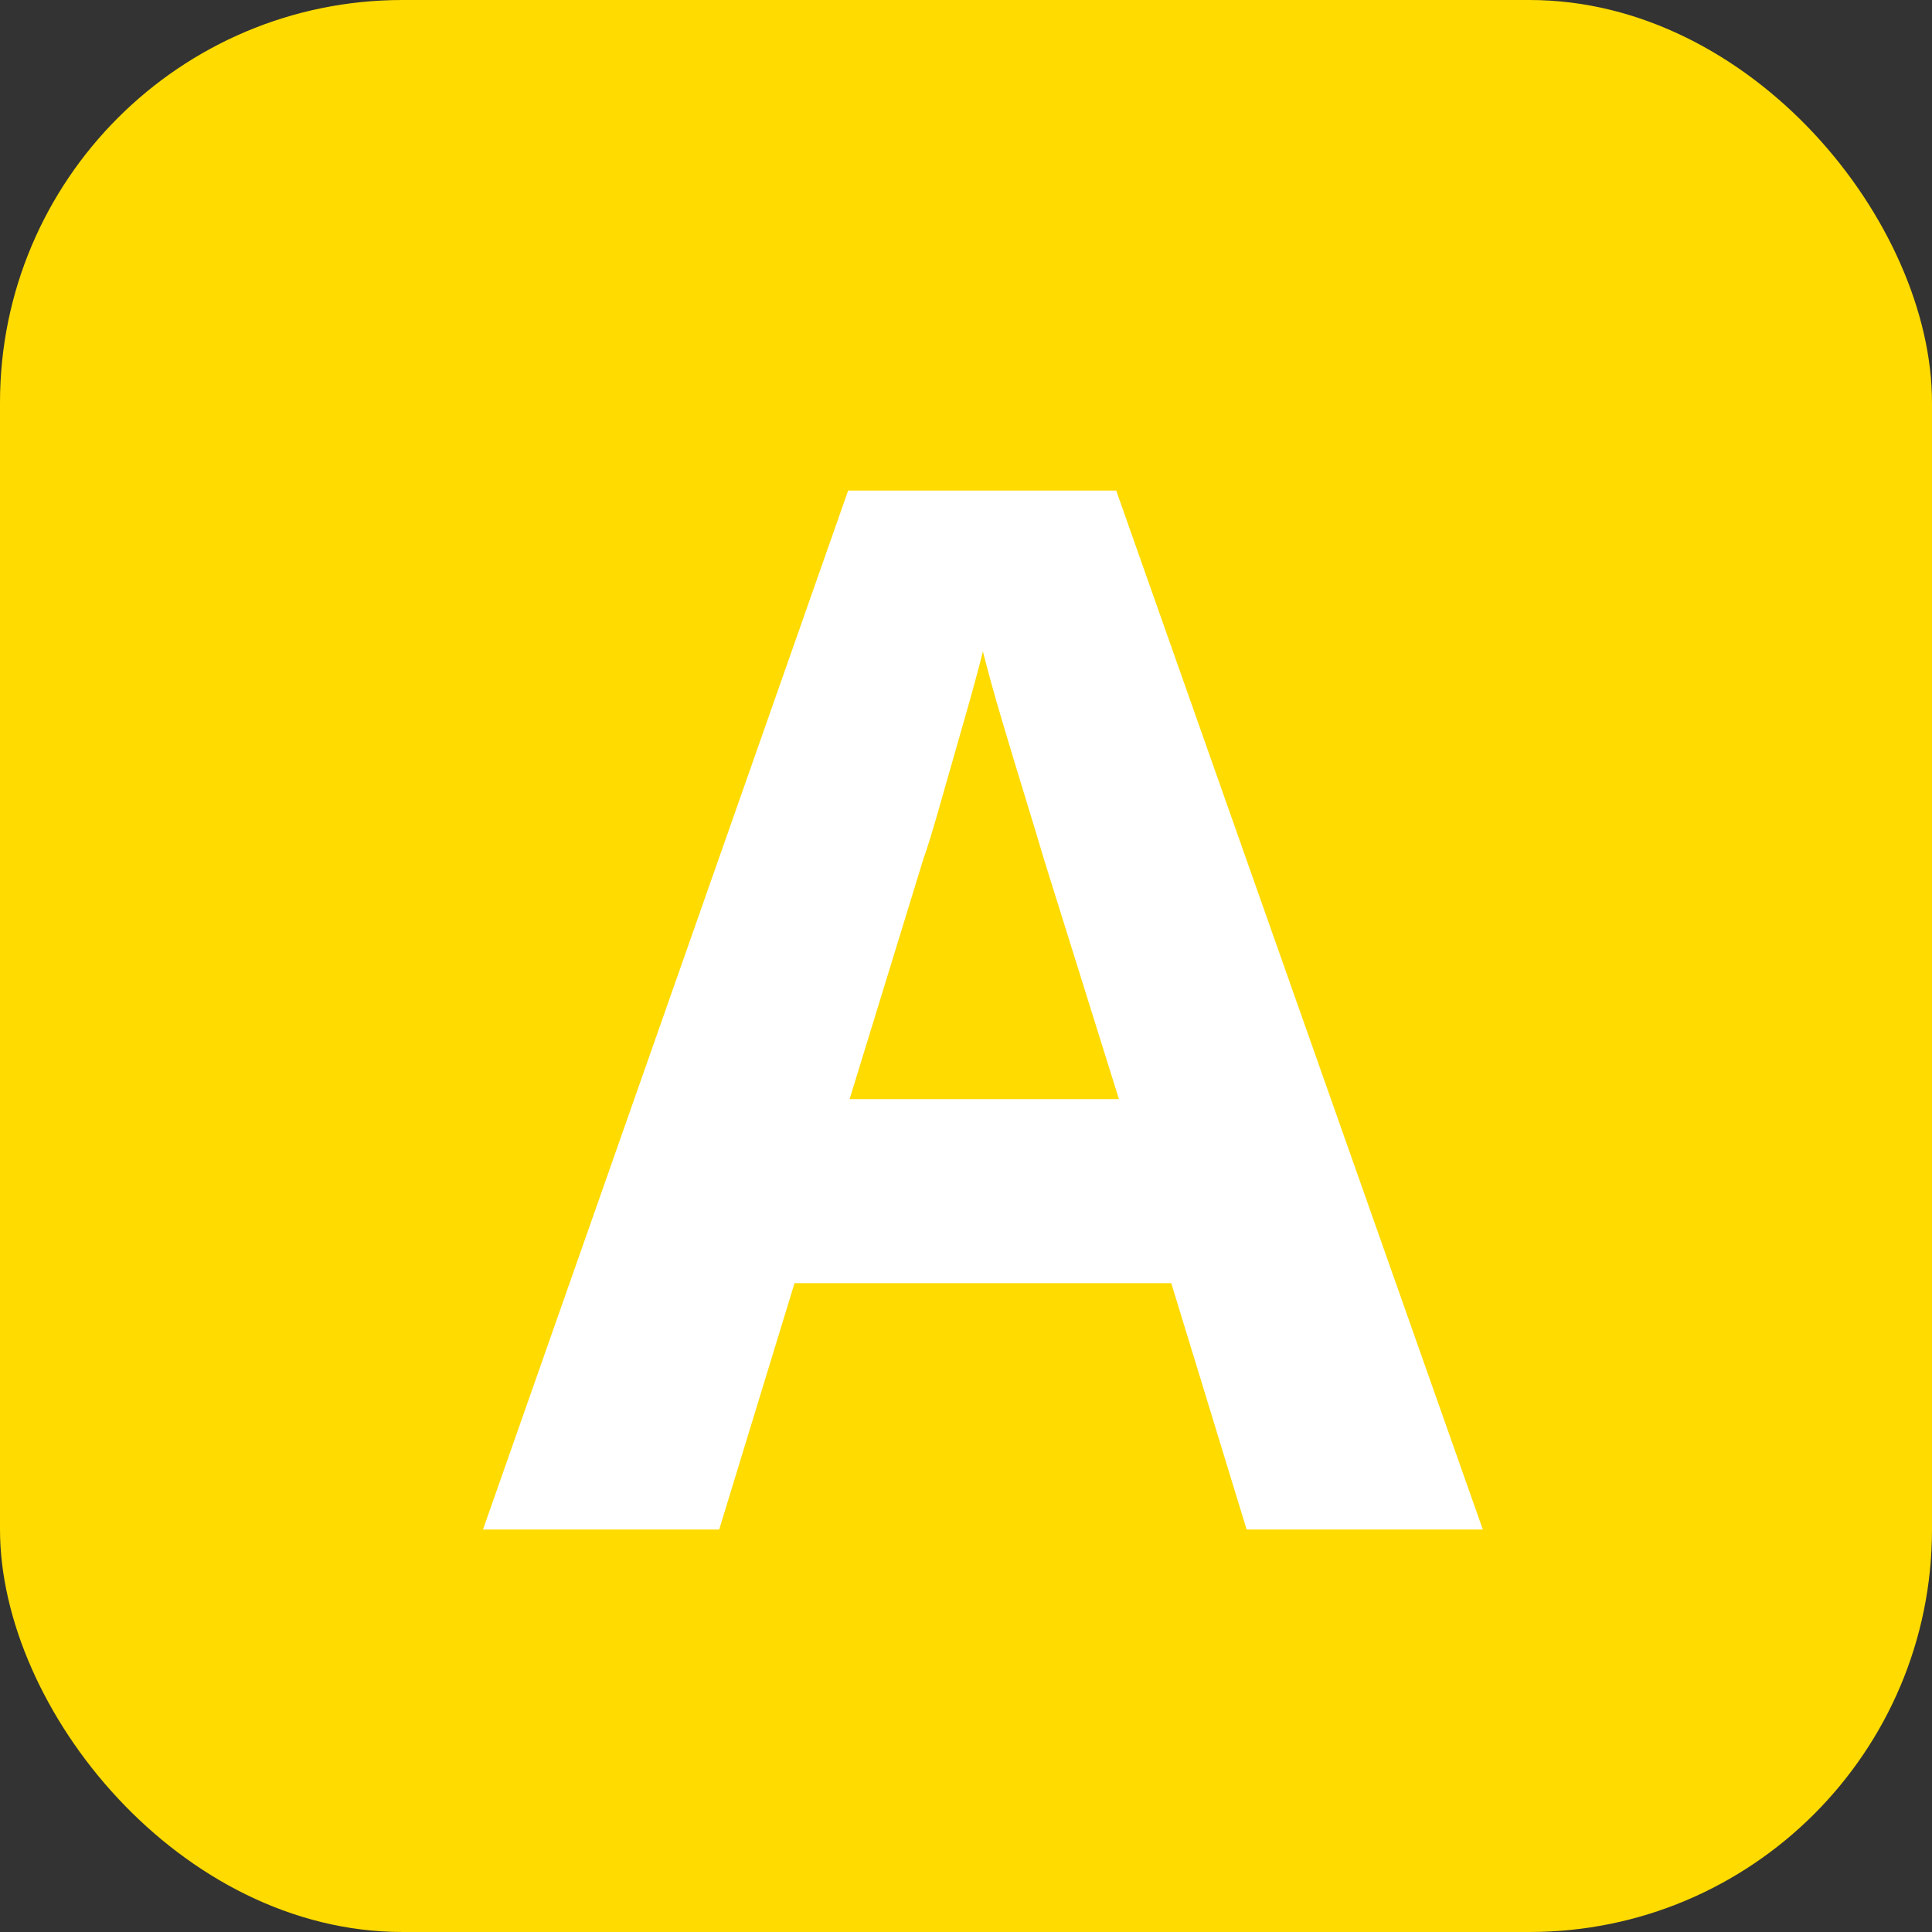 <?xml version="1.0" encoding="UTF-8"?> <svg xmlns="http://www.w3.org/2000/svg" width="24" height="24" viewBox="0 0 24 24"><rect x="0" y="0" width="24" height="24" fill="#333333" stroke="none"/><g id="answer" transform="translate(-636 -3366)"><rect id="長方形_23112" data-name="長方形 23112" width="24" height="24" rx="5" transform="translate(636 3366)" fill="#ffdb00"></rect><path id="パス_33459" data-name="パス 33459" d="M9.486,0,8.55-3.06H3.87L2.934,0H0L4.536-12.906h3.33L12.42,0ZM7.9-5.346,6.966-8.334q-.09-.306-.234-.774t-.288-.954q-.144-.486-.234-.846-.09.36-.243.891T5.679-9.009q-.135.477-.207.675L4.554-5.346Z" transform="translate(642 3385)" fill="#fff"></path></g></svg> 